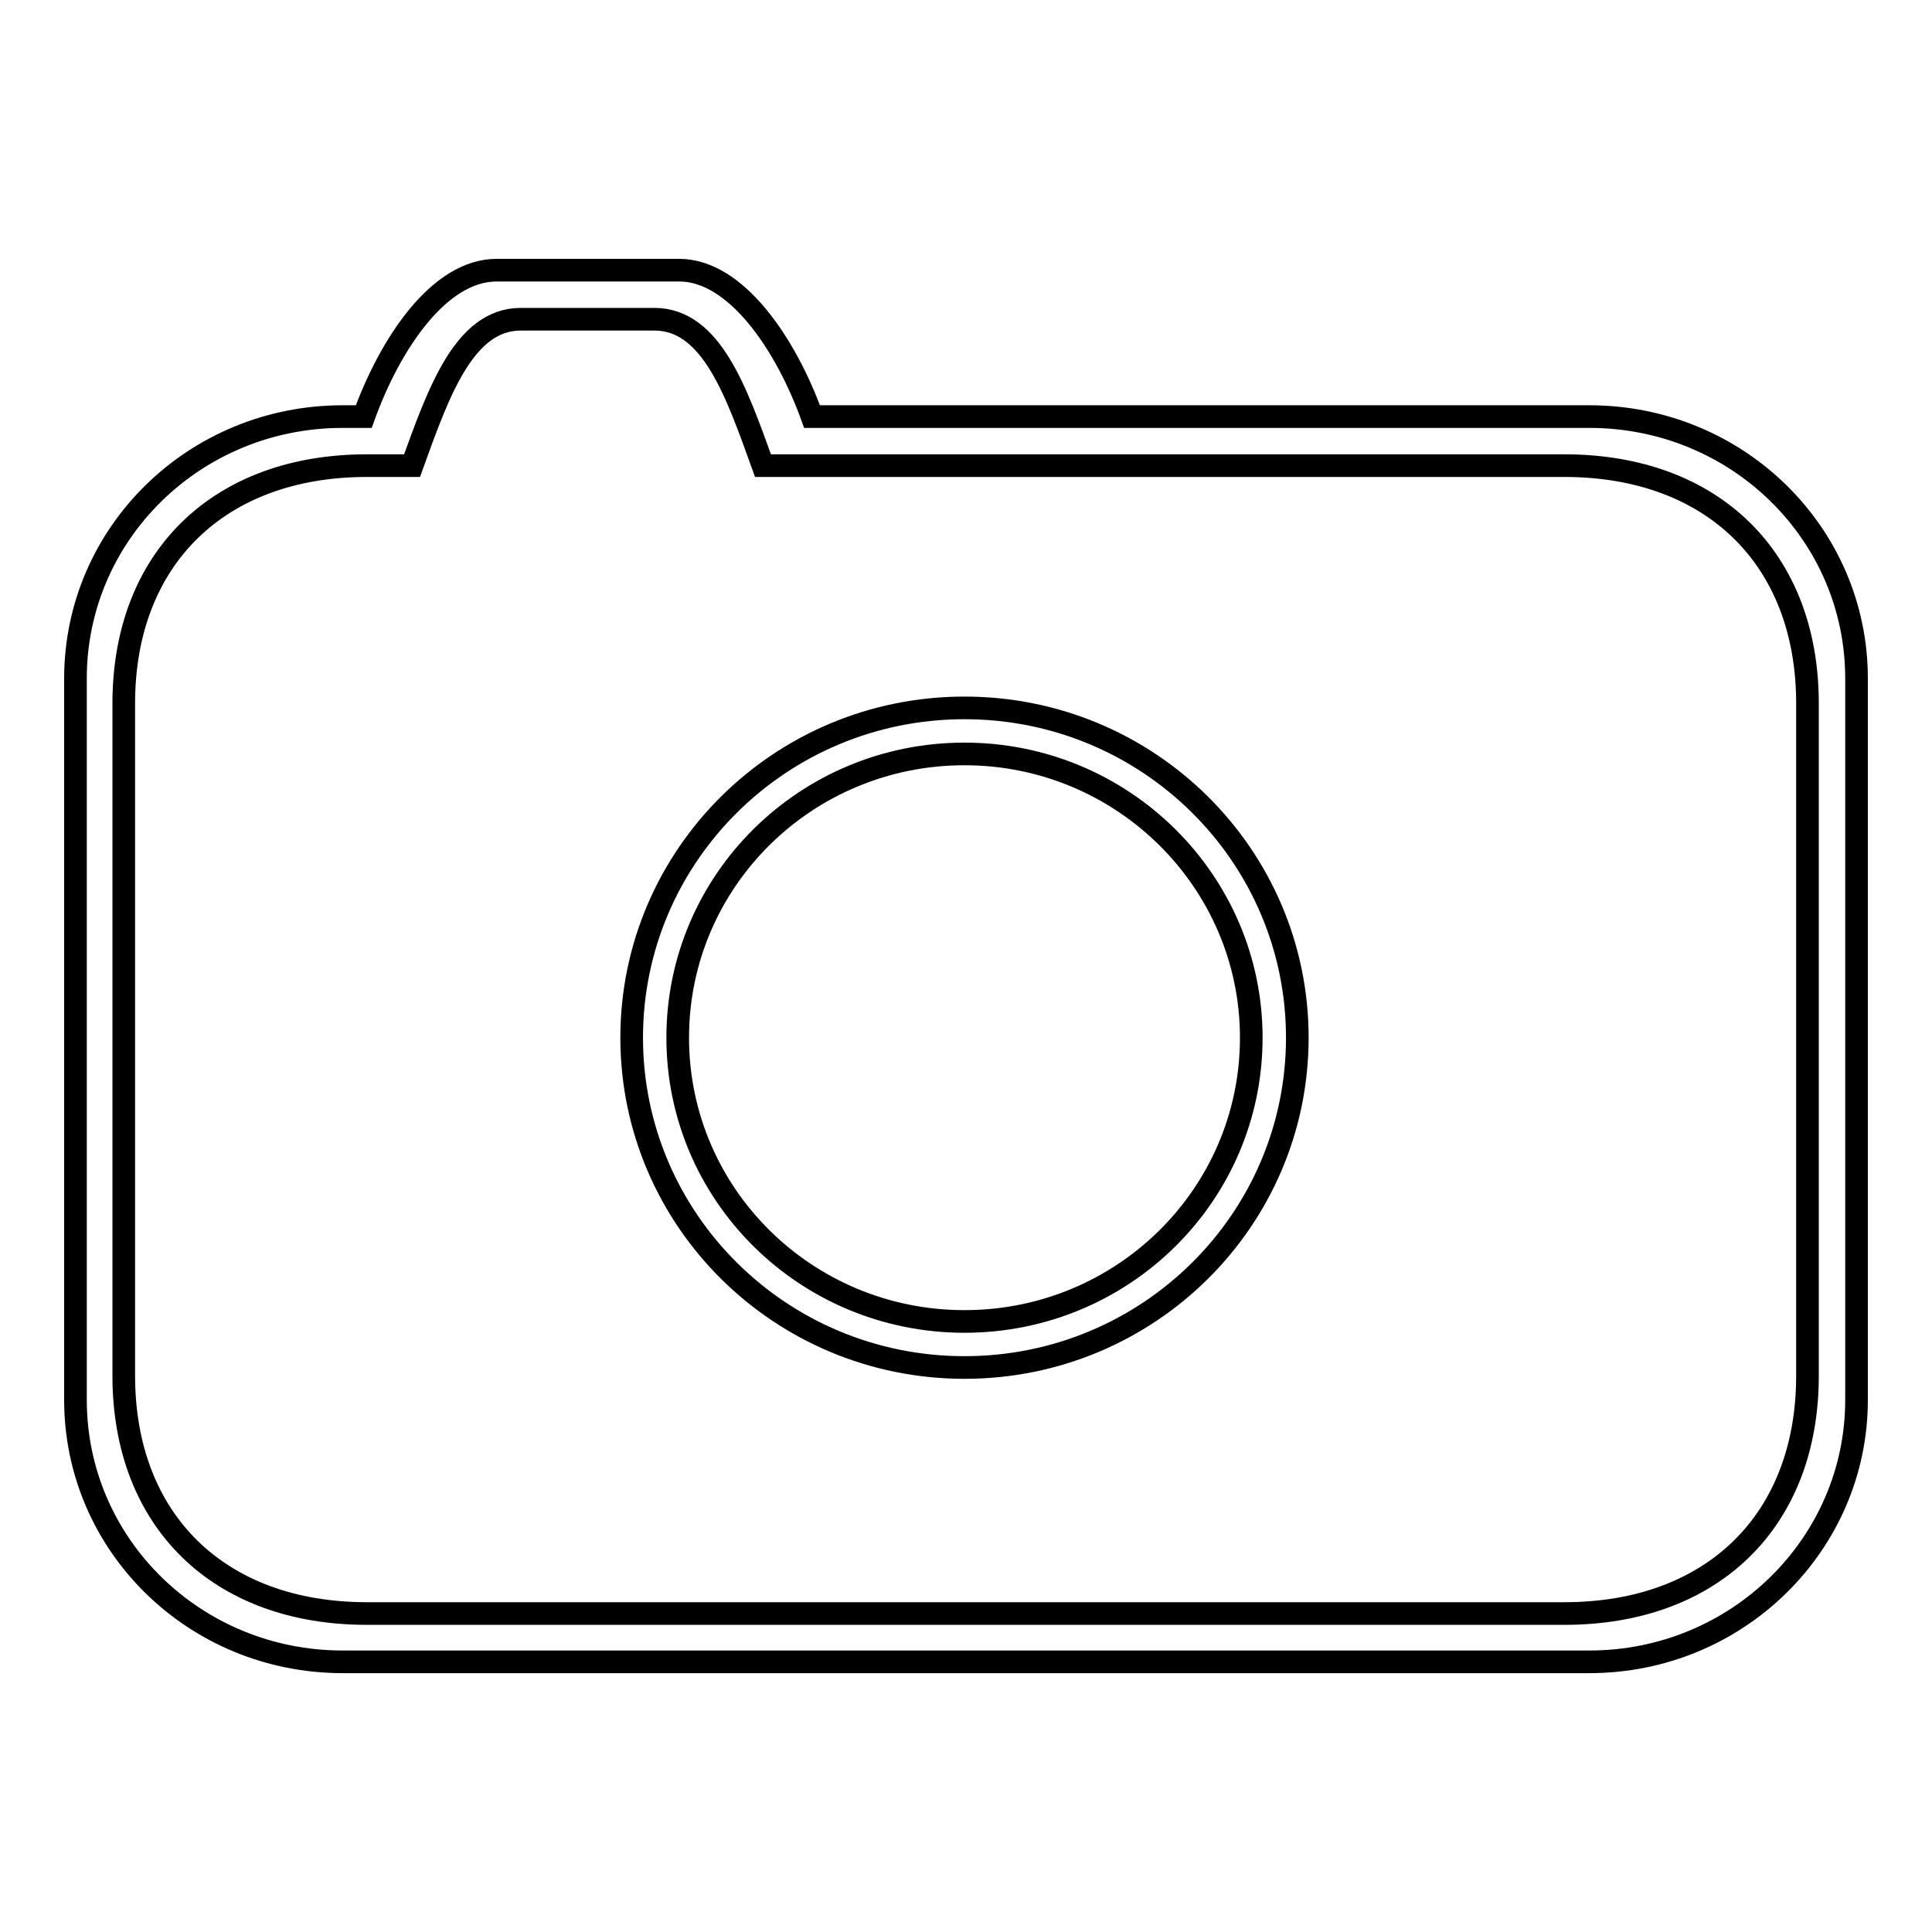<?xml version="1.0" encoding="utf-8"?>
<!-- Svg Vector Icons : http://www.onlinewebfonts.com/icon -->
<!DOCTYPE svg PUBLIC "-//W3C//DTD SVG 1.1//EN" "http://www.w3.org/Graphics/SVG/1.1/DTD/svg11.dtd">
<svg version="1.1" xmlns="http://www.w3.org/2000/svg" xmlns:xlink="http://www.w3.org/1999/xlink" x="0px" y="0px" viewBox="0 0 256 256" enable-background="new 0 0 256 256" xml:space="preserve">
<g><g><path stroke-width="3" fill-opacity="0" stroke="#000000"  d="M210.6,220.2H45.4c-19.6,0-35.4-15.5-35.4-34.7V89.9c0-19.2,15.8-34.7,35.4-34.7h2.8c3.5-9.7,10-19.4,17.6-19.4H90c7.5,0,14.1,9.7,17.6,19.4h103c19.6,0,35.4,15.5,35.4,34.7v95.6C246,204.6,230.2,220.2,210.6,220.2z M239.5,93.2c0-19.2-12.6-31.5-32.2-31.5H101.1c-3.5-9.7-6.8-19.4-14.4-19.4H69c-7.5,0-10.9,9.7-14.4,19.4h-6c-19.6,0-32.2,12.3-32.2,31.5v89.1c0,19.2,12.6,31.5,32.2,31.5h158.7c19.6,0,32.2-12.3,32.2-31.5V93.2L239.5,93.2z M127.8,181.2c-24.4,0-44.1-19.6-44.1-43.7c0-24.1,19.7-43.7,44.1-43.7c24.4,0,44.1,19.6,44.1,43.7C171.9,161.6,152.2,181.2,127.8,181.2z M127.8,99.9c-21,0-38,16.8-38,37.6c0,20.8,17,37.6,38,37.6c21,0,38-16.8,38-37.6C165.8,116.8,148.8,99.9,127.8,99.9z"/></g></g>
</svg>